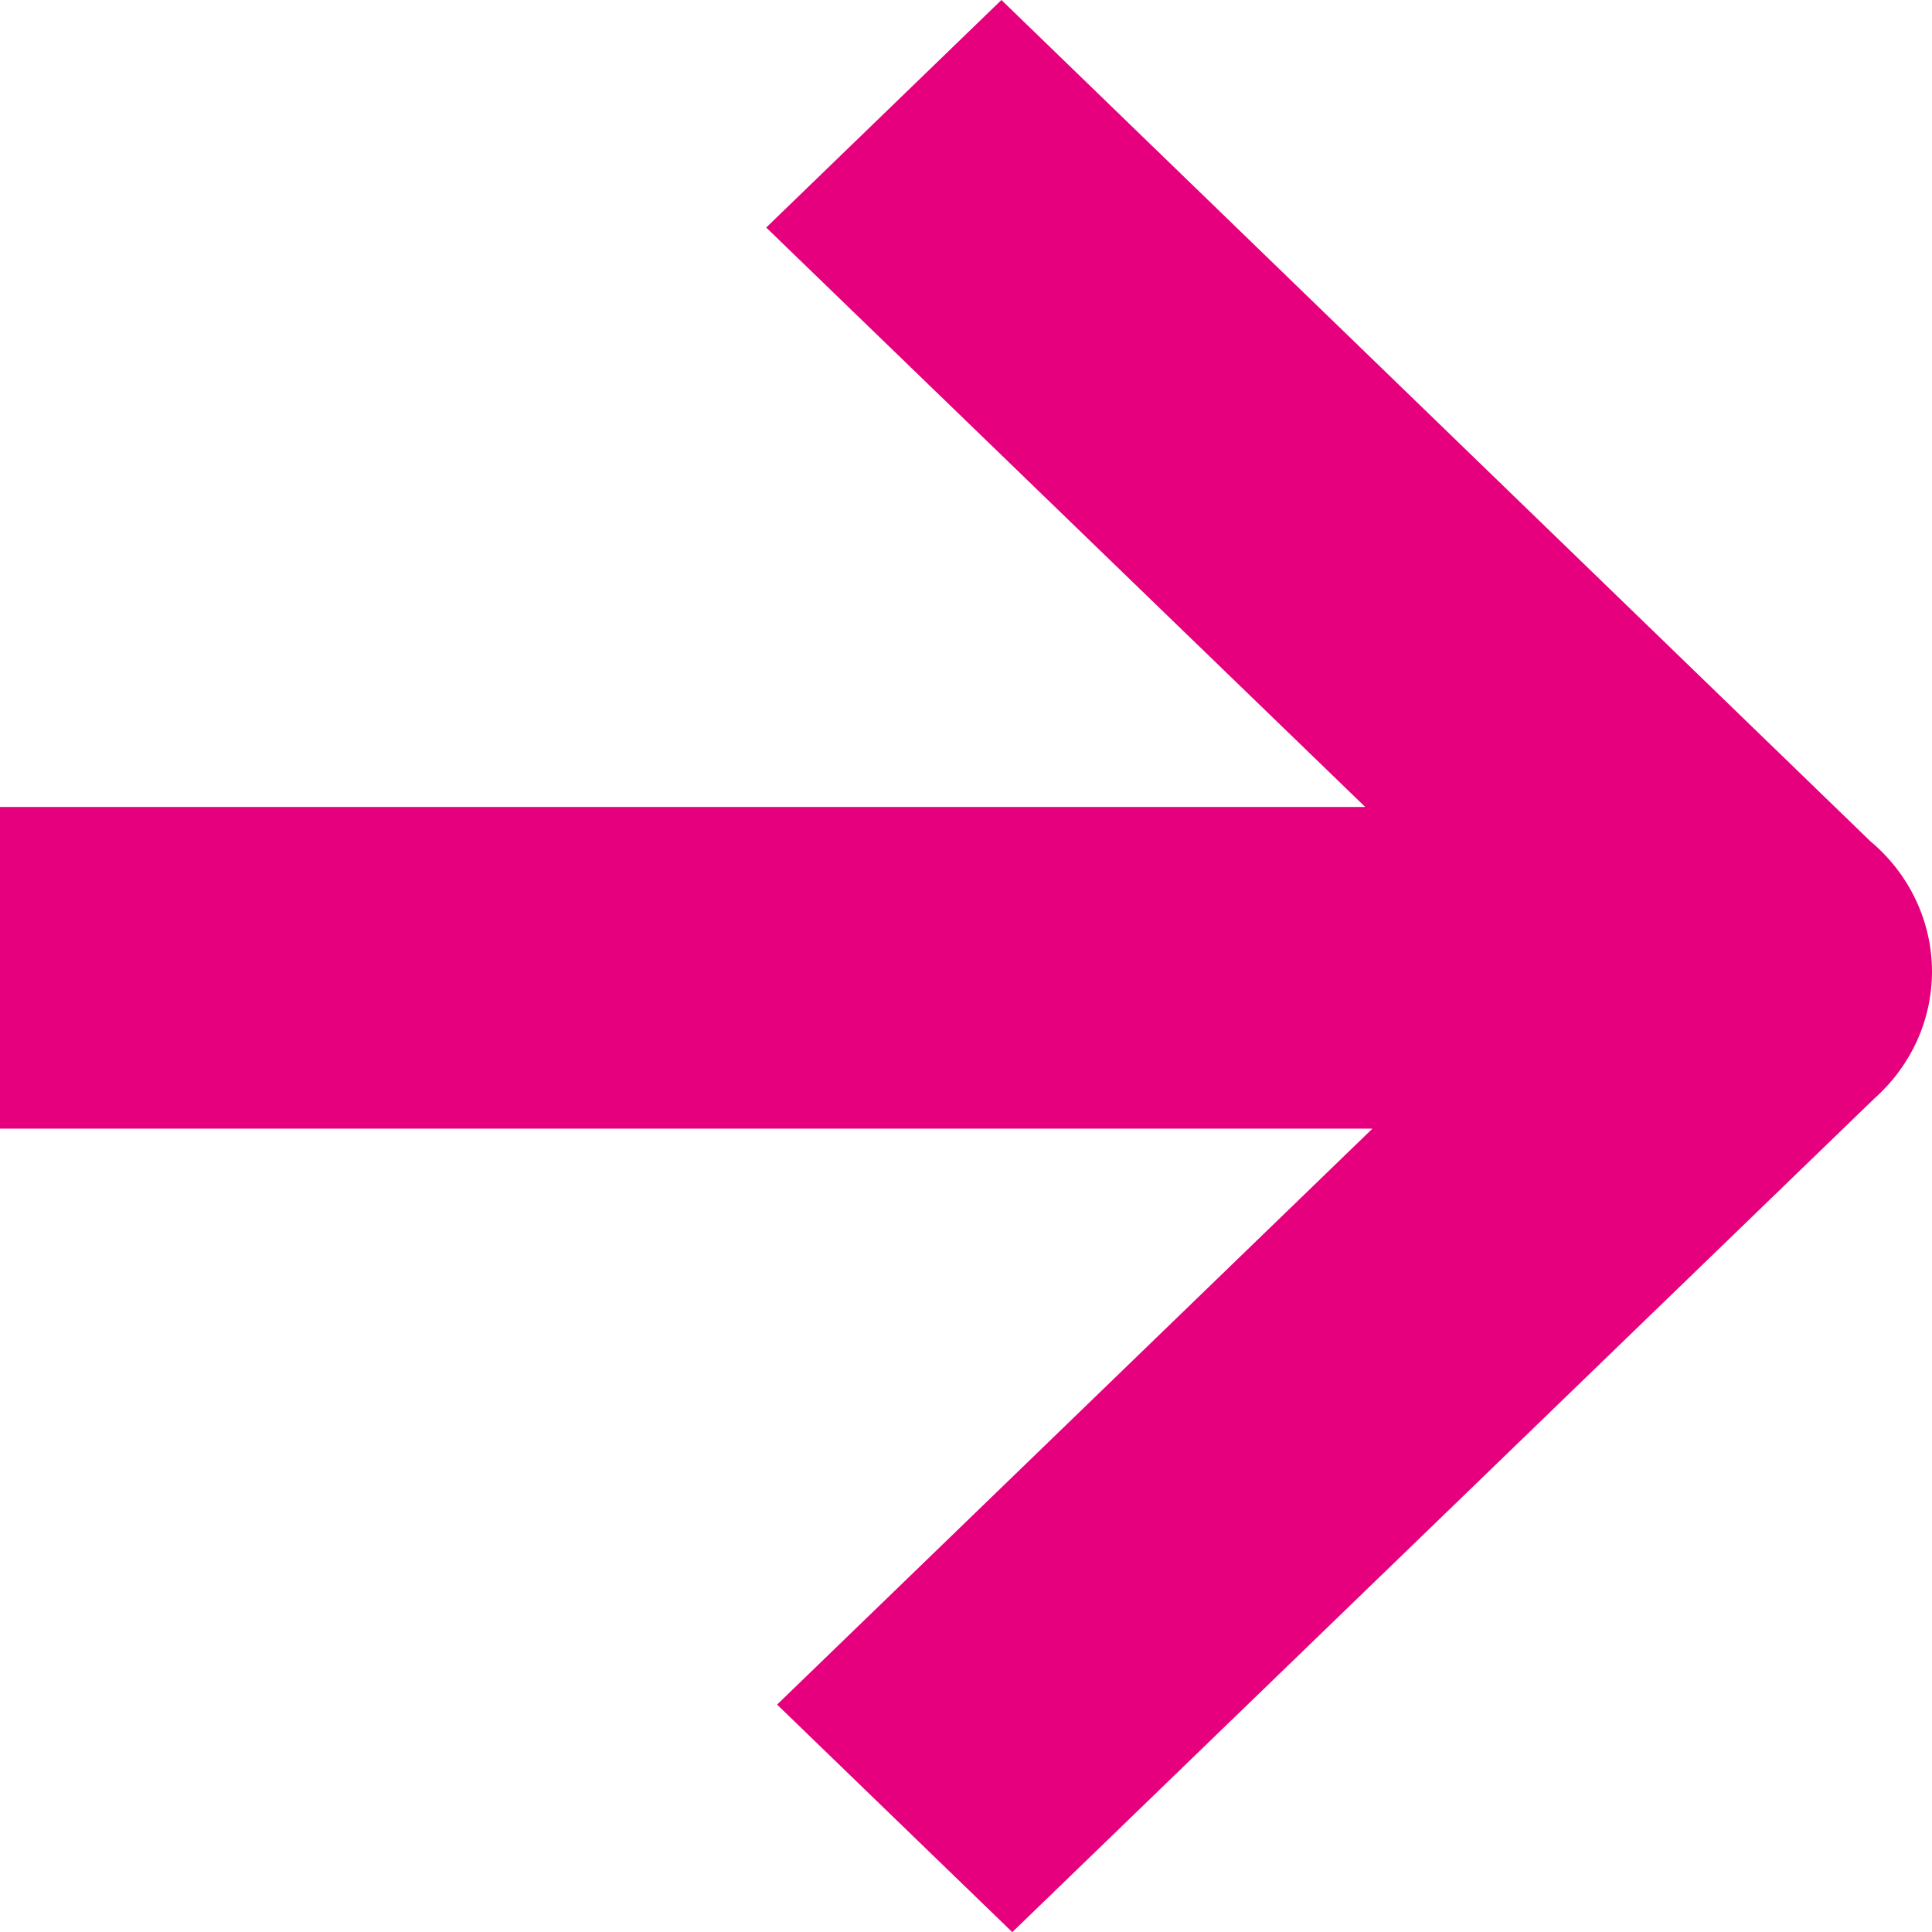 <?xml version="1.0" encoding="UTF-8"?> <svg xmlns="http://www.w3.org/2000/svg" width="27" height="27" viewBox="0 0 27 27" fill="none"> <g clip-path="url(#clip0_2_18)"> <path d="M27 13.574C26.999 13.229 26.922 12.889 26.773 12.575C26.625 12.262 26.409 11.983 26.139 11.757V11.757L13.995 0L10.708 3.18L19.079 11.277H0V15.773H19.18L10.86 23.822L14.147 27.002L26.192 15.354C26.447 15.127 26.651 14.852 26.79 14.546C26.929 14.24 27 13.909 27 13.574V13.574Z" fill="#E6007E"></path> </g> <defs> <clipPath id="clip0_2_18"> <rect width="27" height="27" fill="white"></rect> </clipPath> </defs> </svg> 